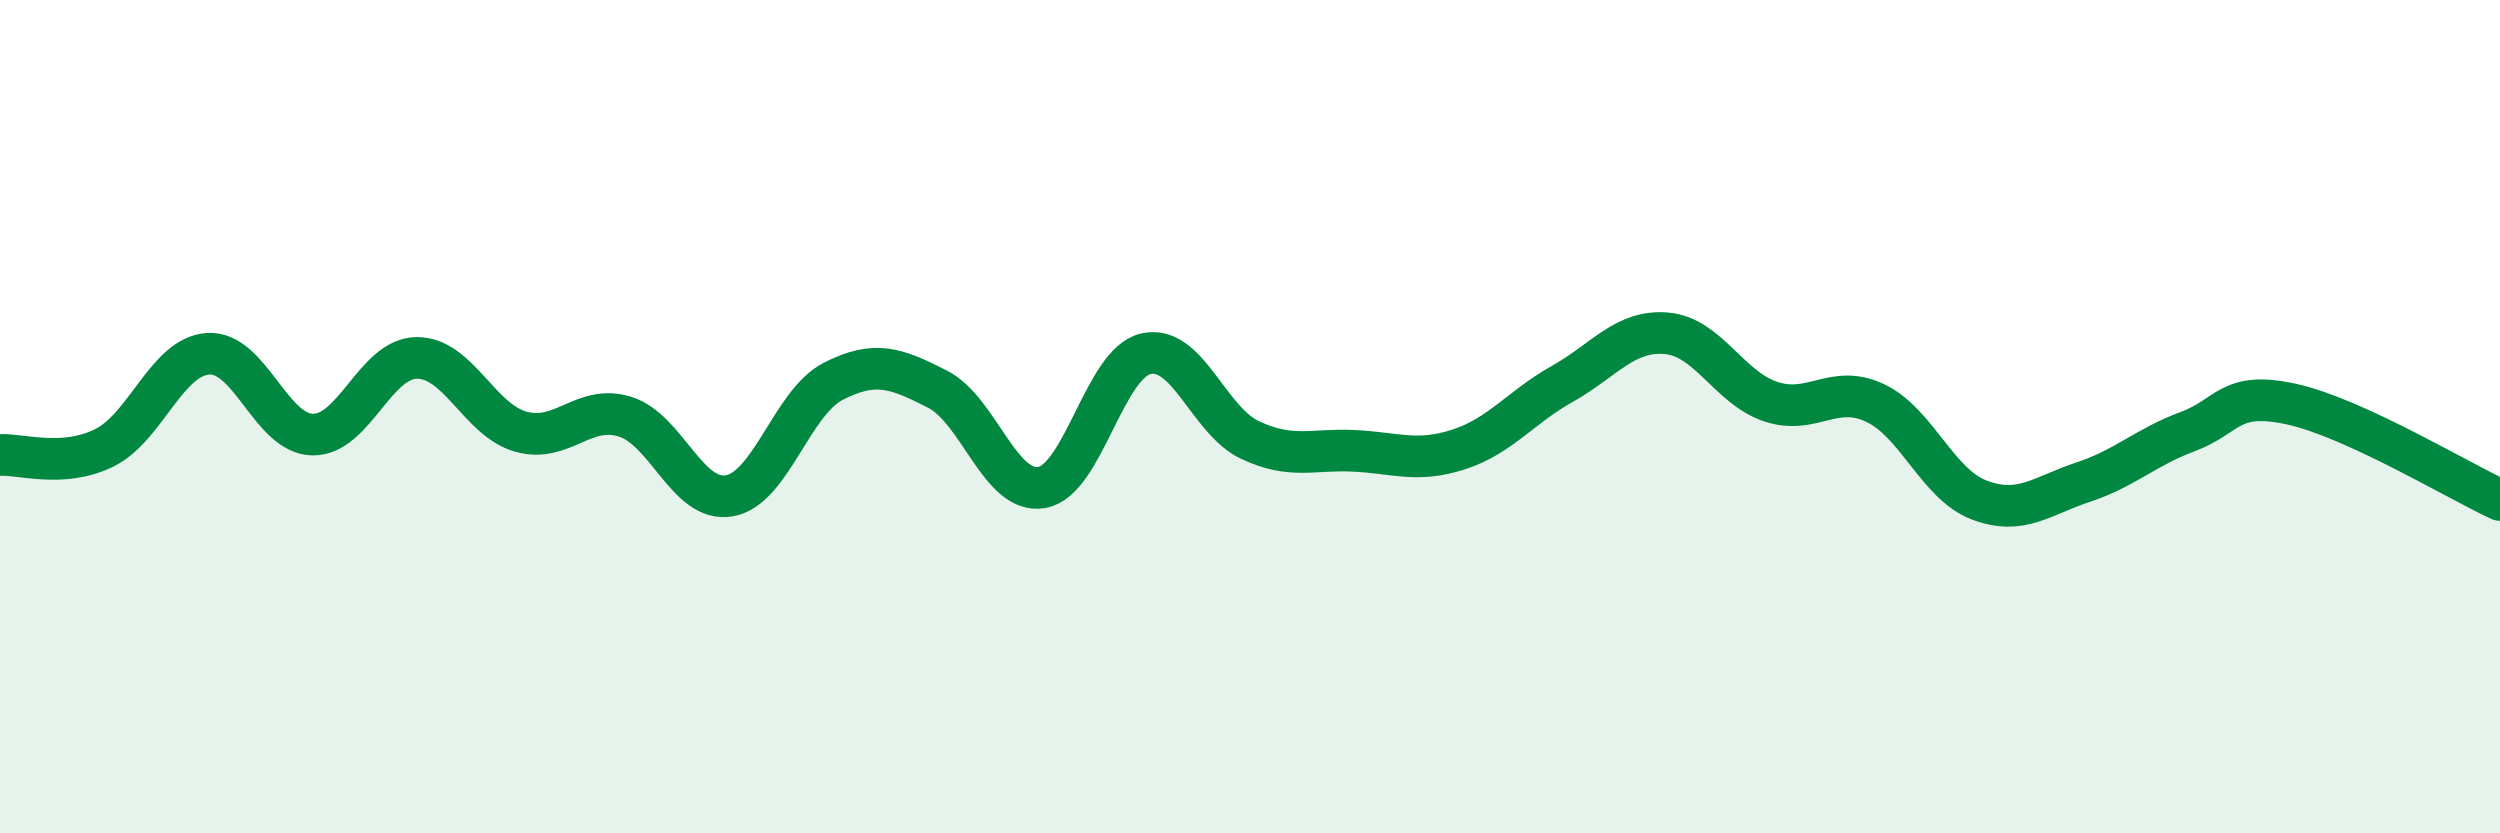 
    <svg width="60" height="20" viewBox="0 0 60 20" xmlns="http://www.w3.org/2000/svg">
      <path
        d="M 0,10.92 C 0.5,10.89 1.5,11.24 2.5,10.75 C 3.5,10.26 4,8.55 5,8.49 C 6,8.43 6.5,10.41 7.5,10.43 C 8.5,10.45 9,8.6 10,8.59 C 11,8.58 11.5,10.08 12.5,10.36 C 13.5,10.64 14,9.69 15,10 C 16,10.31 16.5,12.07 17.5,11.9 C 18.5,11.73 19,9.66 20,9.15 C 21,8.64 21.5,8.83 22.5,9.34 C 23.5,9.85 24,11.87 25,11.7 C 26,11.53 26.5,8.72 27.5,8.49 C 28.5,8.26 29,10.09 30,10.56 C 31,11.03 31.5,10.77 32.5,10.82 C 33.5,10.87 34,11.11 35,10.79 C 36,10.47 36.5,9.77 37.5,9.21 C 38.5,8.65 39,7.91 40,8 C 41,8.09 41.5,9.31 42.5,9.64 C 43.5,9.97 44,9.2 45,9.67 C 46,10.14 46.5,11.62 47.5,12 C 48.5,12.38 49,11.9 50,11.57 C 51,11.24 51.5,10.73 52.5,10.36 C 53.5,9.99 53.5,9.37 55,9.7 C 56.5,10.03 59,11.54 60,12L60 20L0 20Z"
        fill="#008740"
        opacity="0.1"
        stroke-linecap="round"
        stroke-linejoin="round"
      />
      <path
        d="M 0,10.92 C 0.5,10.89 1.5,11.24 2.5,10.75 C 3.5,10.26 4,8.55 5,8.49 C 6,8.43 6.5,10.41 7.5,10.43 C 8.5,10.45 9,8.6 10,8.59 C 11,8.58 11.5,10.08 12.5,10.36 C 13.5,10.64 14,9.69 15,10 C 16,10.31 16.5,12.07 17.5,11.9 C 18.5,11.73 19,9.66 20,9.15 C 21,8.64 21.5,8.83 22.5,9.34 C 23.5,9.85 24,11.87 25,11.7 C 26,11.53 26.5,8.72 27.5,8.49 C 28.5,8.26 29,10.09 30,10.56 C 31,11.03 31.5,10.77 32.5,10.82 C 33.5,10.87 34,11.11 35,10.79 C 36,10.47 36.5,9.77 37.5,9.21 C 38.5,8.65 39,7.91 40,8 C 41,8.09 41.5,9.31 42.5,9.64 C 43.5,9.97 44,9.2 45,9.67 C 46,10.14 46.5,11.62 47.5,12 C 48.5,12.38 49,11.9 50,11.57 C 51,11.24 51.5,10.73 52.5,10.36 C 53.5,9.99 53.5,9.37 55,9.7 C 56.5,10.03 59,11.54 60,12"
        stroke="#008740"
        stroke-width="1"
        fill="none"
        stroke-linecap="round"
        stroke-linejoin="round"
      />
    </svg>
  